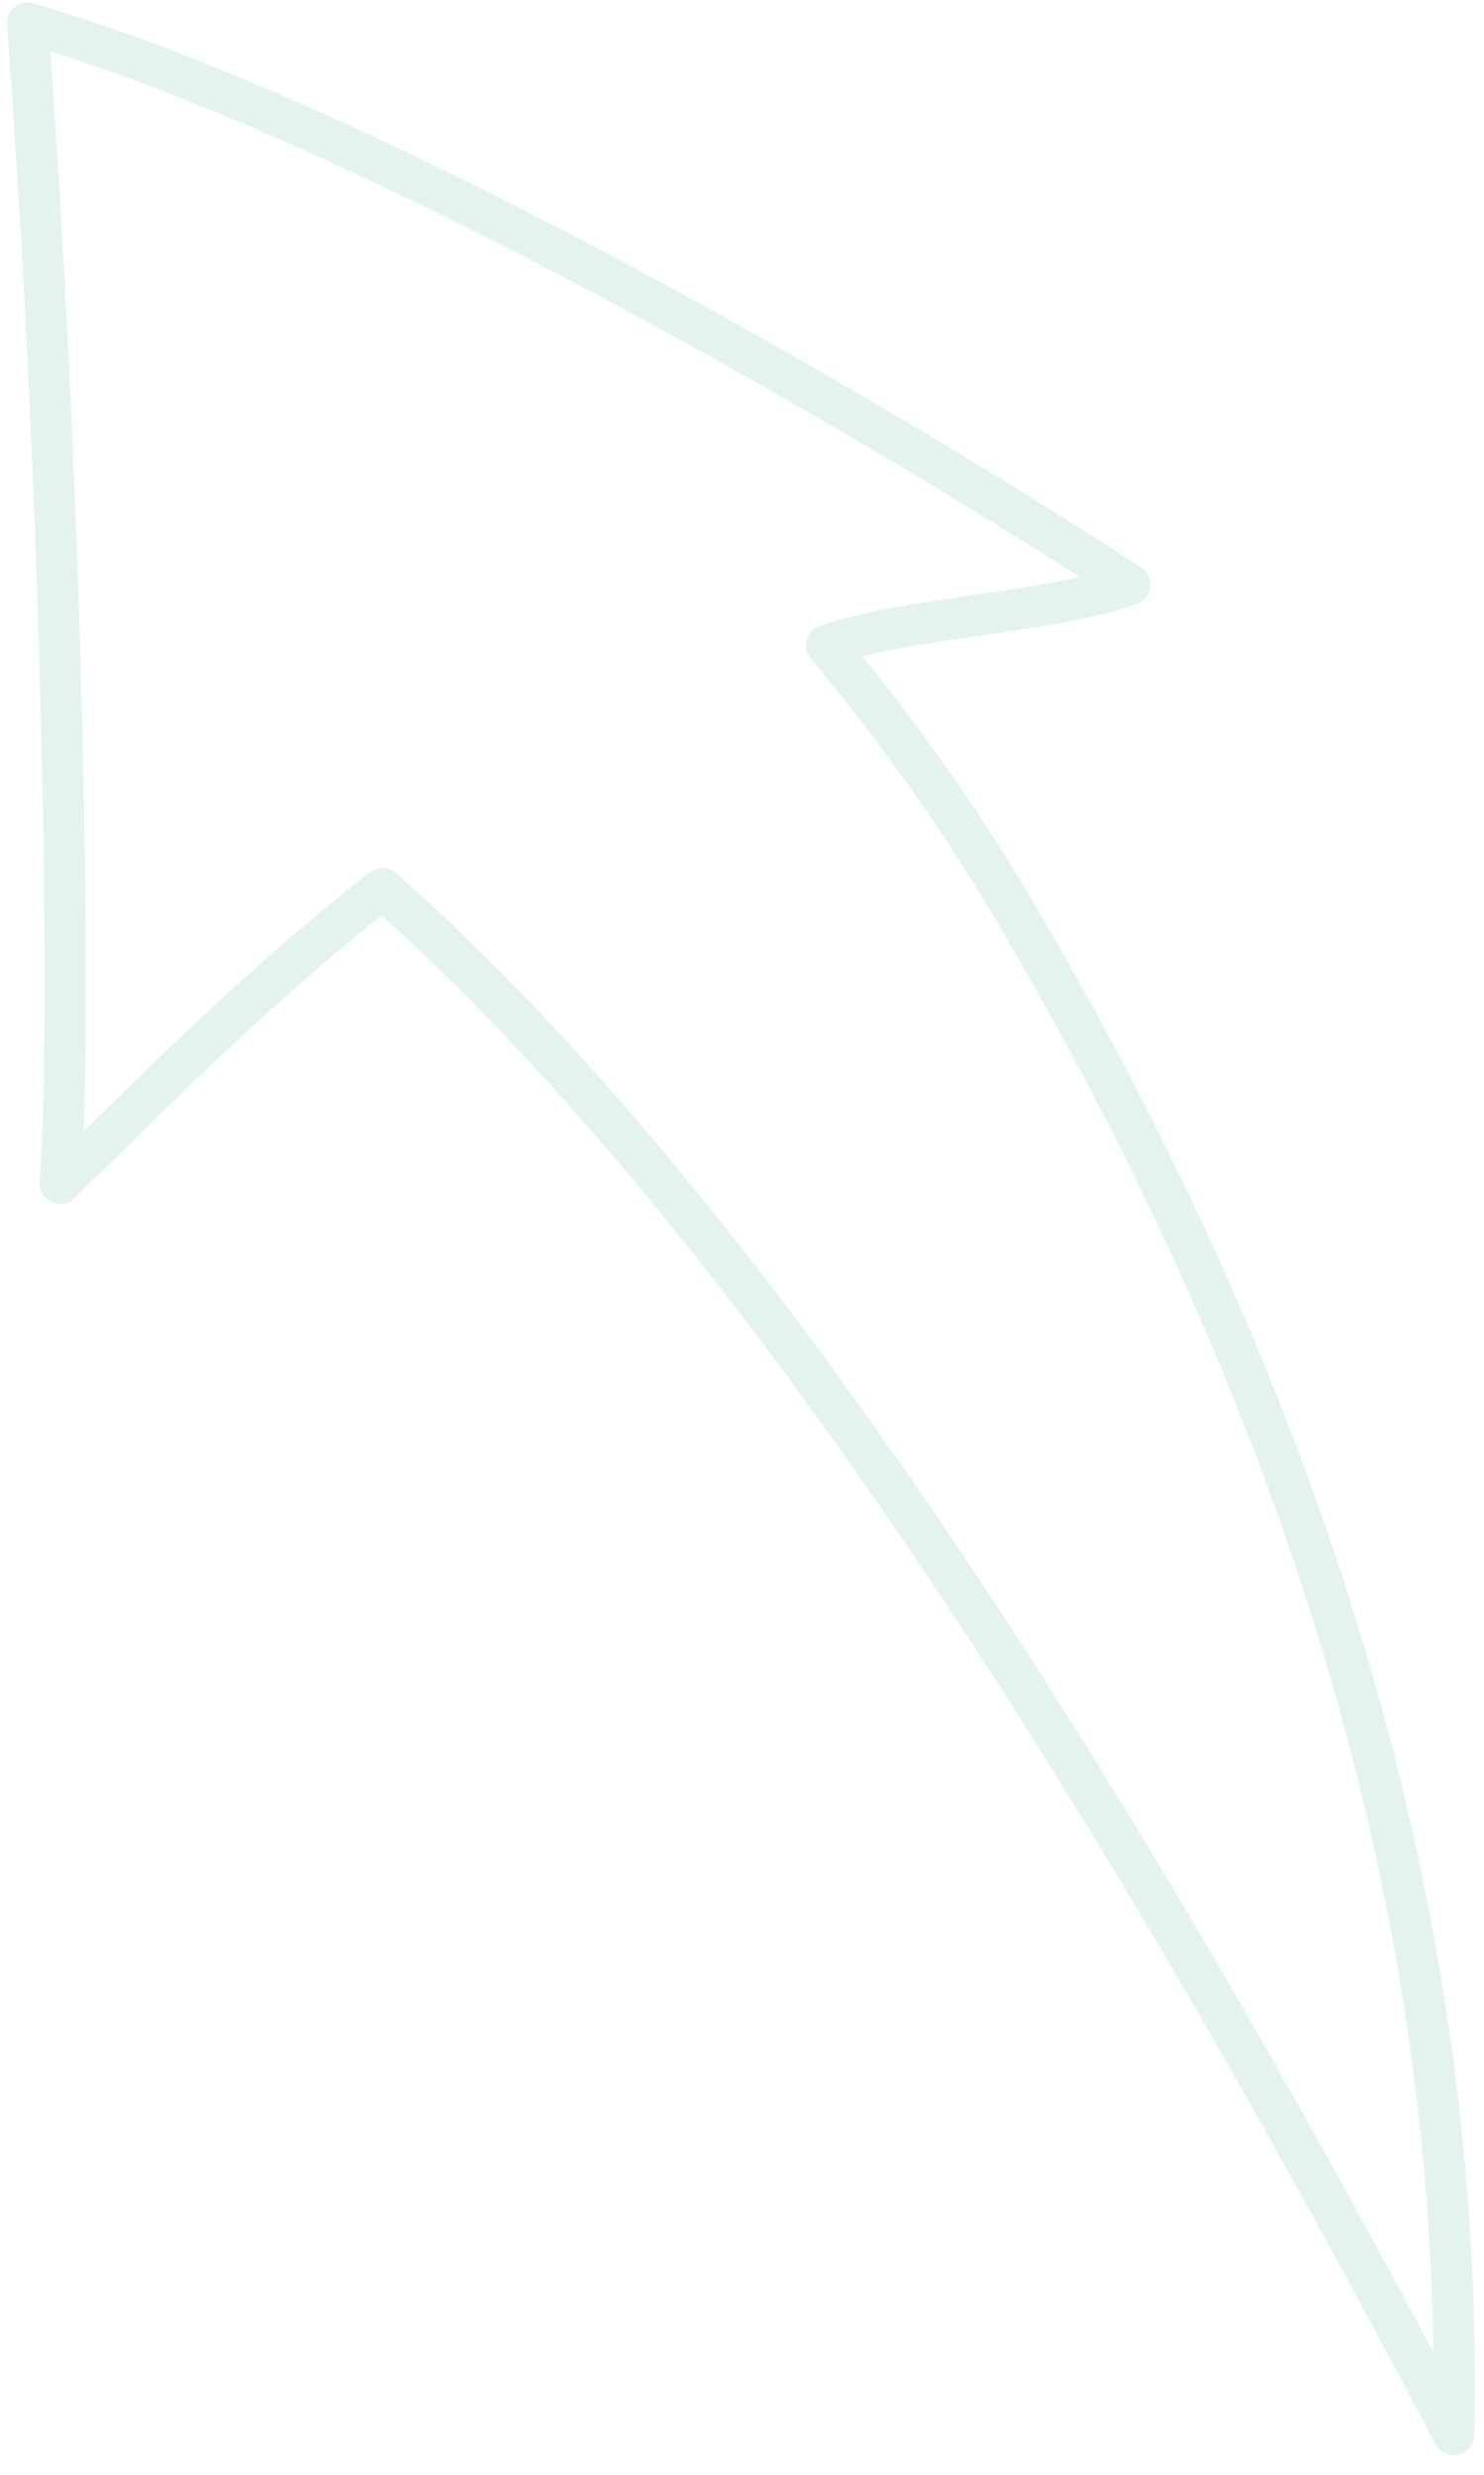<svg xmlns="http://www.w3.org/2000/svg" width="72" height="120" viewBox="0 0 72 120" fill="none"><path fill-rule="evenodd" clip-rule="evenodd" d="M2.913 57.38C7.156 53.257 12.043 48.205 18.554 43.085C38.079 60.329 56.428 91.248 70.527 118.049C71.12 90.407 61.761 65.294 48.98 43.767C46.649 39.841 43.519 35.333 40.094 31.291C44.253 29.887 50.669 29.765 54.823 28.35C40.566 19.113 16.986 5.644 1.335 1.118C3.04 23.883 3.523 50.422 2.913 57.38Z" stroke="#B7DECF" stroke-opacity="0.36" stroke-width="2" stroke-miterlimit="1.5" stroke-linecap="round" stroke-linejoin="round"></path></svg>